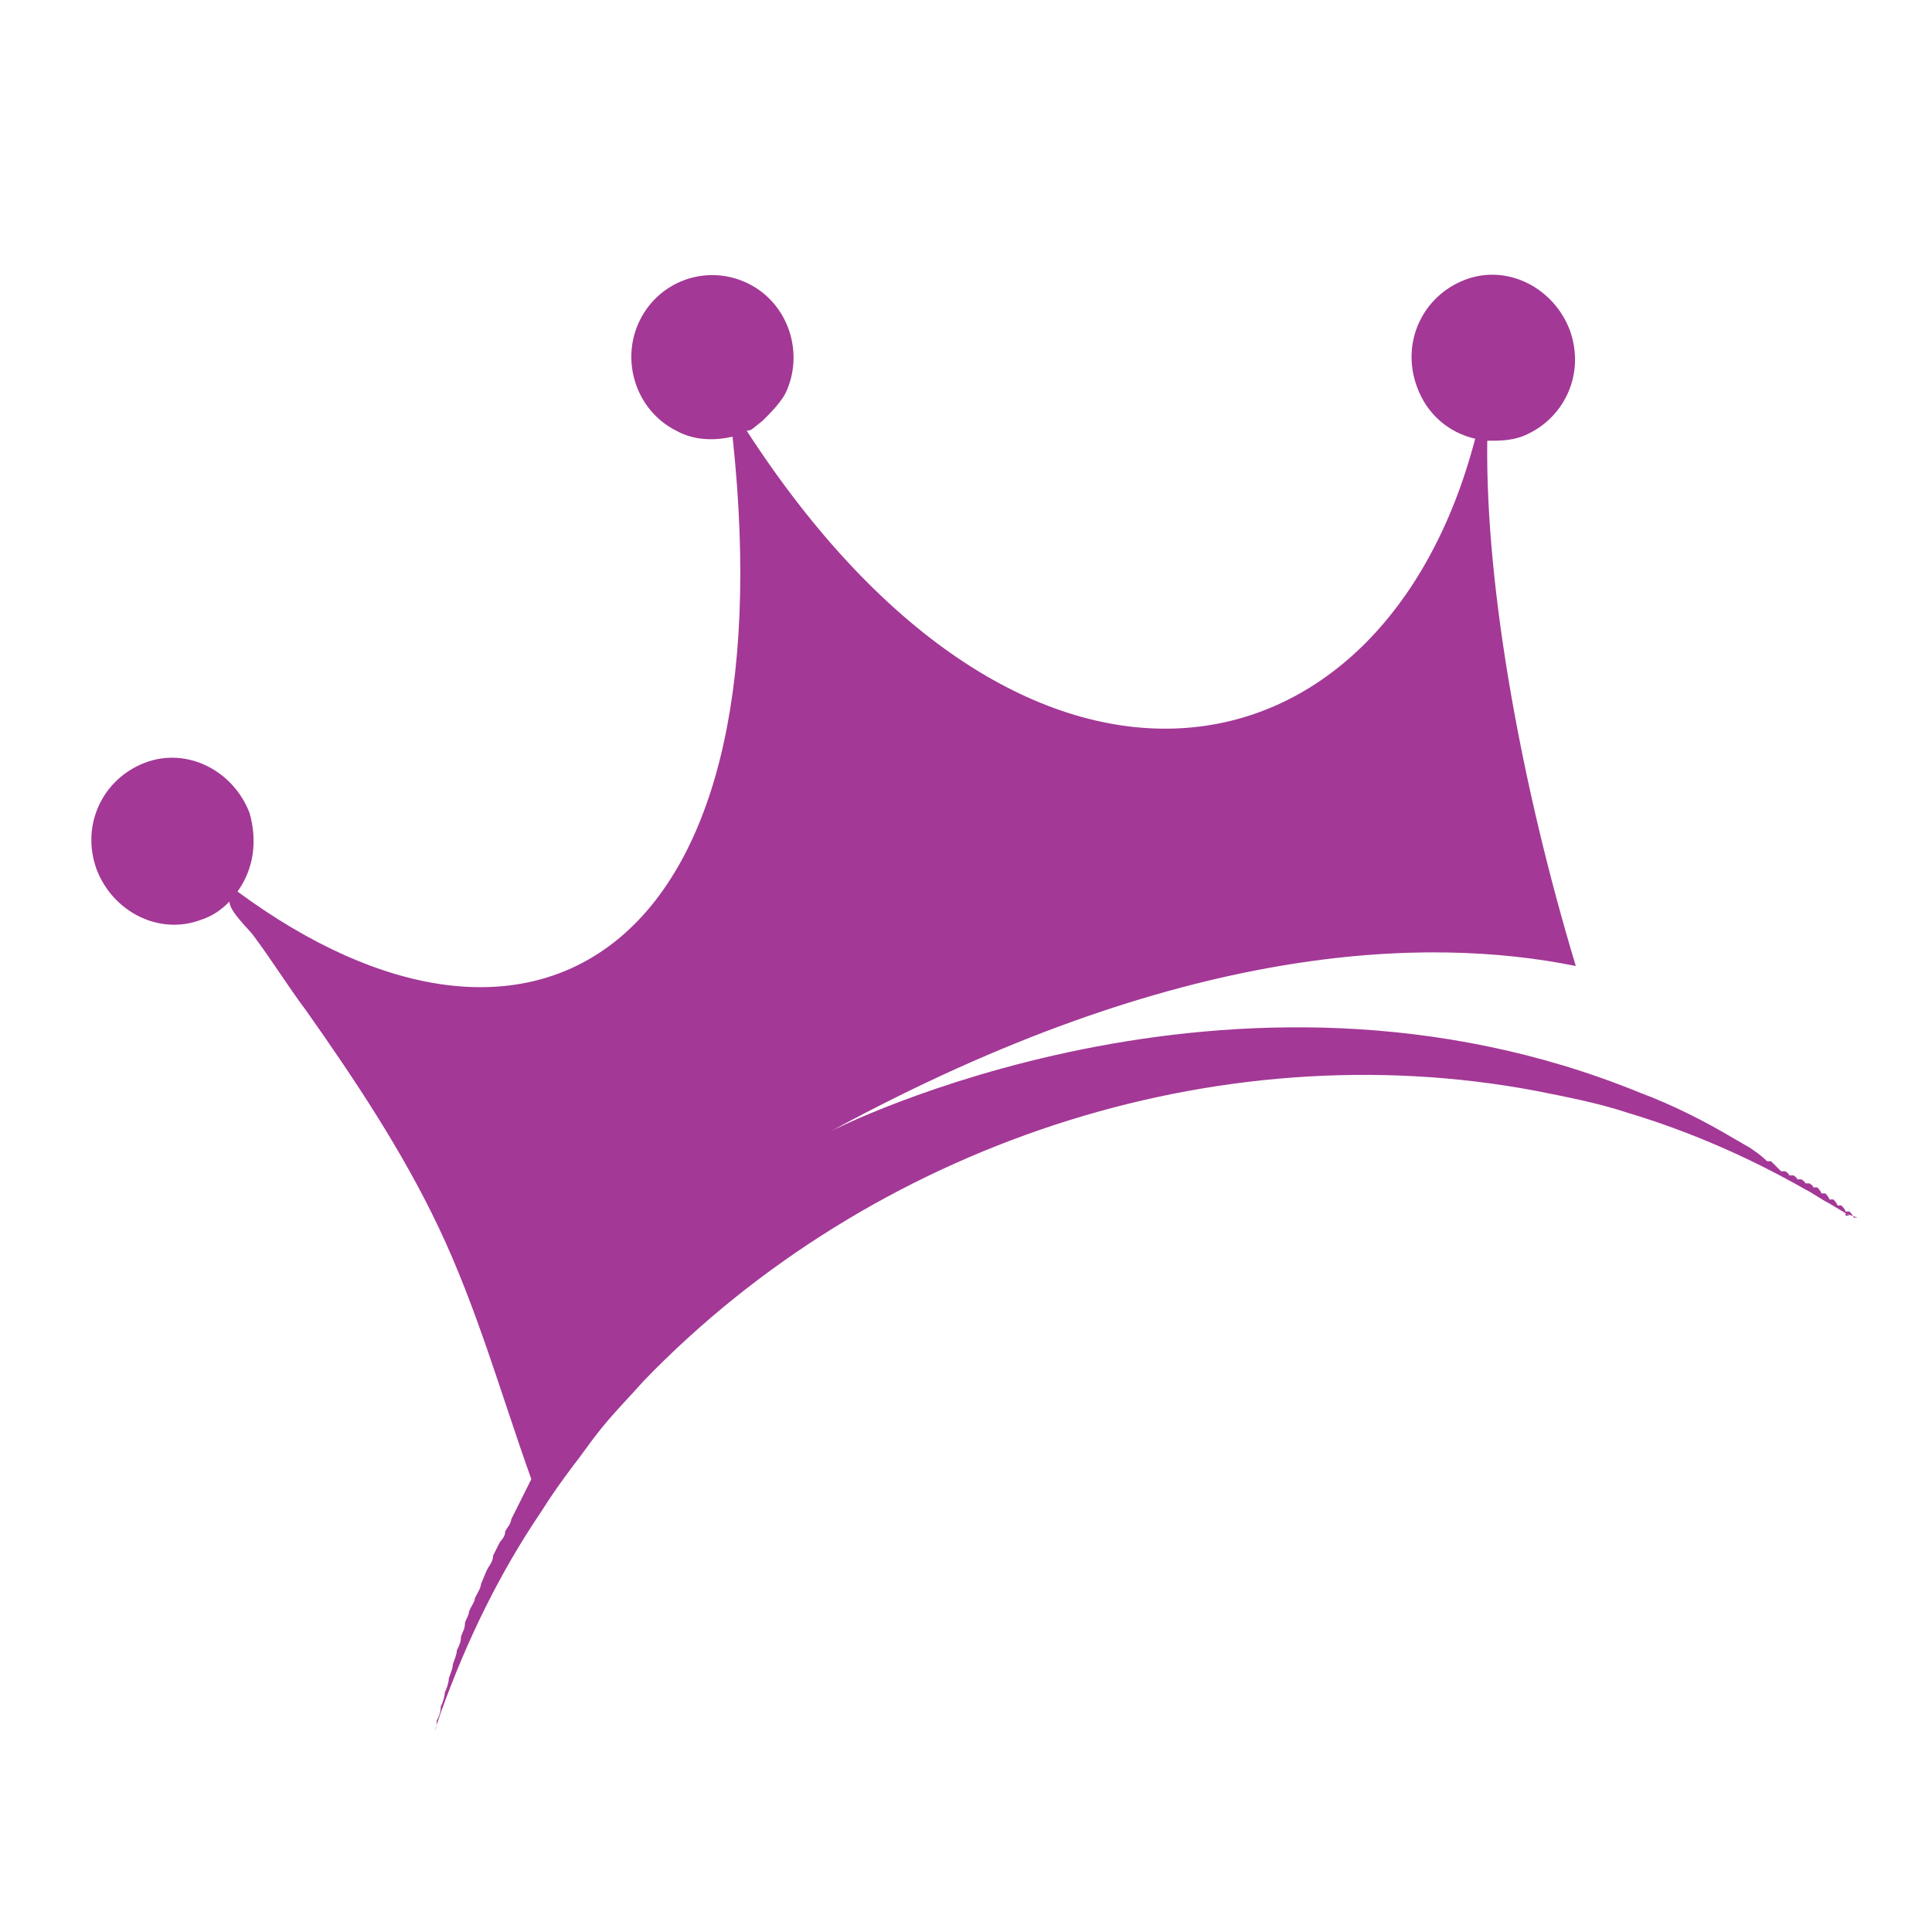 <?xml version="1.0" encoding="UTF-8"?>
<svg id="Layer_1" xmlns="http://www.w3.org/2000/svg" baseProfile="tiny-ps" version="1.2" xmlns:inkscape="http://www.inkscape.org/namespaces/inkscape" xmlns:sodipodi="http://sodipodi.sourceforge.net/DTD/sodipodi-0.dtd" xmlns:svg="http://www.w3.org/2000/svg" viewBox="0 0 96 96" xml:space="preserve">
<title>Imagine Orthodontic Studio</title>
  <!-- Generator: Adobe Illustrator 29.1.0, SVG Export Plug-In . SVG Version: 2.1.0 Build 142)  -->
  <path id="path18" d="M92.3,60.5h-.2c0-.1-.2-.3-.2-.3h-.2c0-.1-.2-.3-.2-.3h-.2c0-.1-.2-.3-.2-.3h-.2c0-.1-.2-.3-.2-.3h-.2c0-.1-.2-.3-.2-.3h-.2c0-.1-.2-.2-.2-.2h-.2c0-.1-.2-.2-.2-.2h-.2c0-.1-.2-.2-.2-.2h-.2c0-.1-.2-.2-.2-.2h-.2c-.2-.2-.4-.4-.5-.5h-.2c-.3-.3-.6-.5-.9-.7-.2-.1-.5-.3-.7-.4-1.5-.9-3.1-1.7-4.7-2.3-20.3-8.3-40.2,1.9-40.2,1.9,17.3-9.4,29.6-9.7,37-8.2-2.6-8.6-4.5-18.6-4.4-26.1.6,0,1.1,0,1.7-.2,2.1-.8,3.2-3.1,2.4-5.3-.8-2.1-3.1-3.3-5.2-2.5-2.1.8-3.2,3.1-2.4,5.3.5,1.4,1.6,2.3,2.9,2.6-4.6,17.6-22.4,20.9-36.2-.4,0,0,.2,0,.3-.1l.5-.4c.4-.4.8-.8,1.1-1.3,1-2,.2-4.5-1.8-5.5-2-1-4.4-.2-5.4,1.8s-.2,4.5,1.8,5.5c.9.5,1.9.5,2.8.3,2.8,26-10.1,33.3-24.6,22.6.8-1.1,1-2.5.6-3.9-.8-2.1-3.1-3.3-5.2-2.5-2.1.8-3.2,3.1-2.4,5.3.8,2.1,3.1,3.3,5.2,2.5.6-.2,1-.5,1.4-.9,0,.5,1,1.4,1.2,1.7.9,1.2,1.7,2.5,2.6,3.7,2.4,3.4,4.8,7,6.6,10.8,1.9,4,3.1,8.3,4.6,12.5,0,0-.1.2-.1.2-.1.2-.2.4-.3.6-.1.2-.2.4-.3.6-.1.2-.2.4-.3.6h0c0,.2-.2.4-.3.6h0c0,.3-.2.4-.3.6h0c-.1.2-.2.4-.3.6h0c0,.3-.2.5-.3.7h0c-.1.2-.2.5-.3.7h0c0,.2-.2.5-.3.7,0,0,0,0,0,0,0,.2-.2.4-.3.7,0,.2-.2.4-.2.6h0c0,.3-.2.5-.2.7h0s0,0,0,0c0,.2-.1.4-.2.6h0s0,0,0,0c0,.2-.1.4-.2.7,0,.2-.1.4-.2.7h0c0,.2-.1.5-.2.7,0,.2-.1.5-.2.7h0c0,.3-.1.5-.2.7h0c0,.2,0,.3-.1.5v.3c0,0,0-.3,0-.3l.3-.9c1.3-3.6,2.9-6.9,5-10,.5-.8,1-1.5,1.6-2.3.4-.5.8-1.1,1.2-1.6.7-.9,1.5-1.7,2.3-2.6,11.3-11.7,28.4-17.4,44.3-14.4,1.5.3,3.1.6,4.6,1.1,3,.9,6,2.2,8.8,3.8.4.2.8.5,1.2.7l1,.6h-.2c0-.1,0-.1,0-.1Z" fill="#a33896" fill-rule="evenodd"/>
</svg>